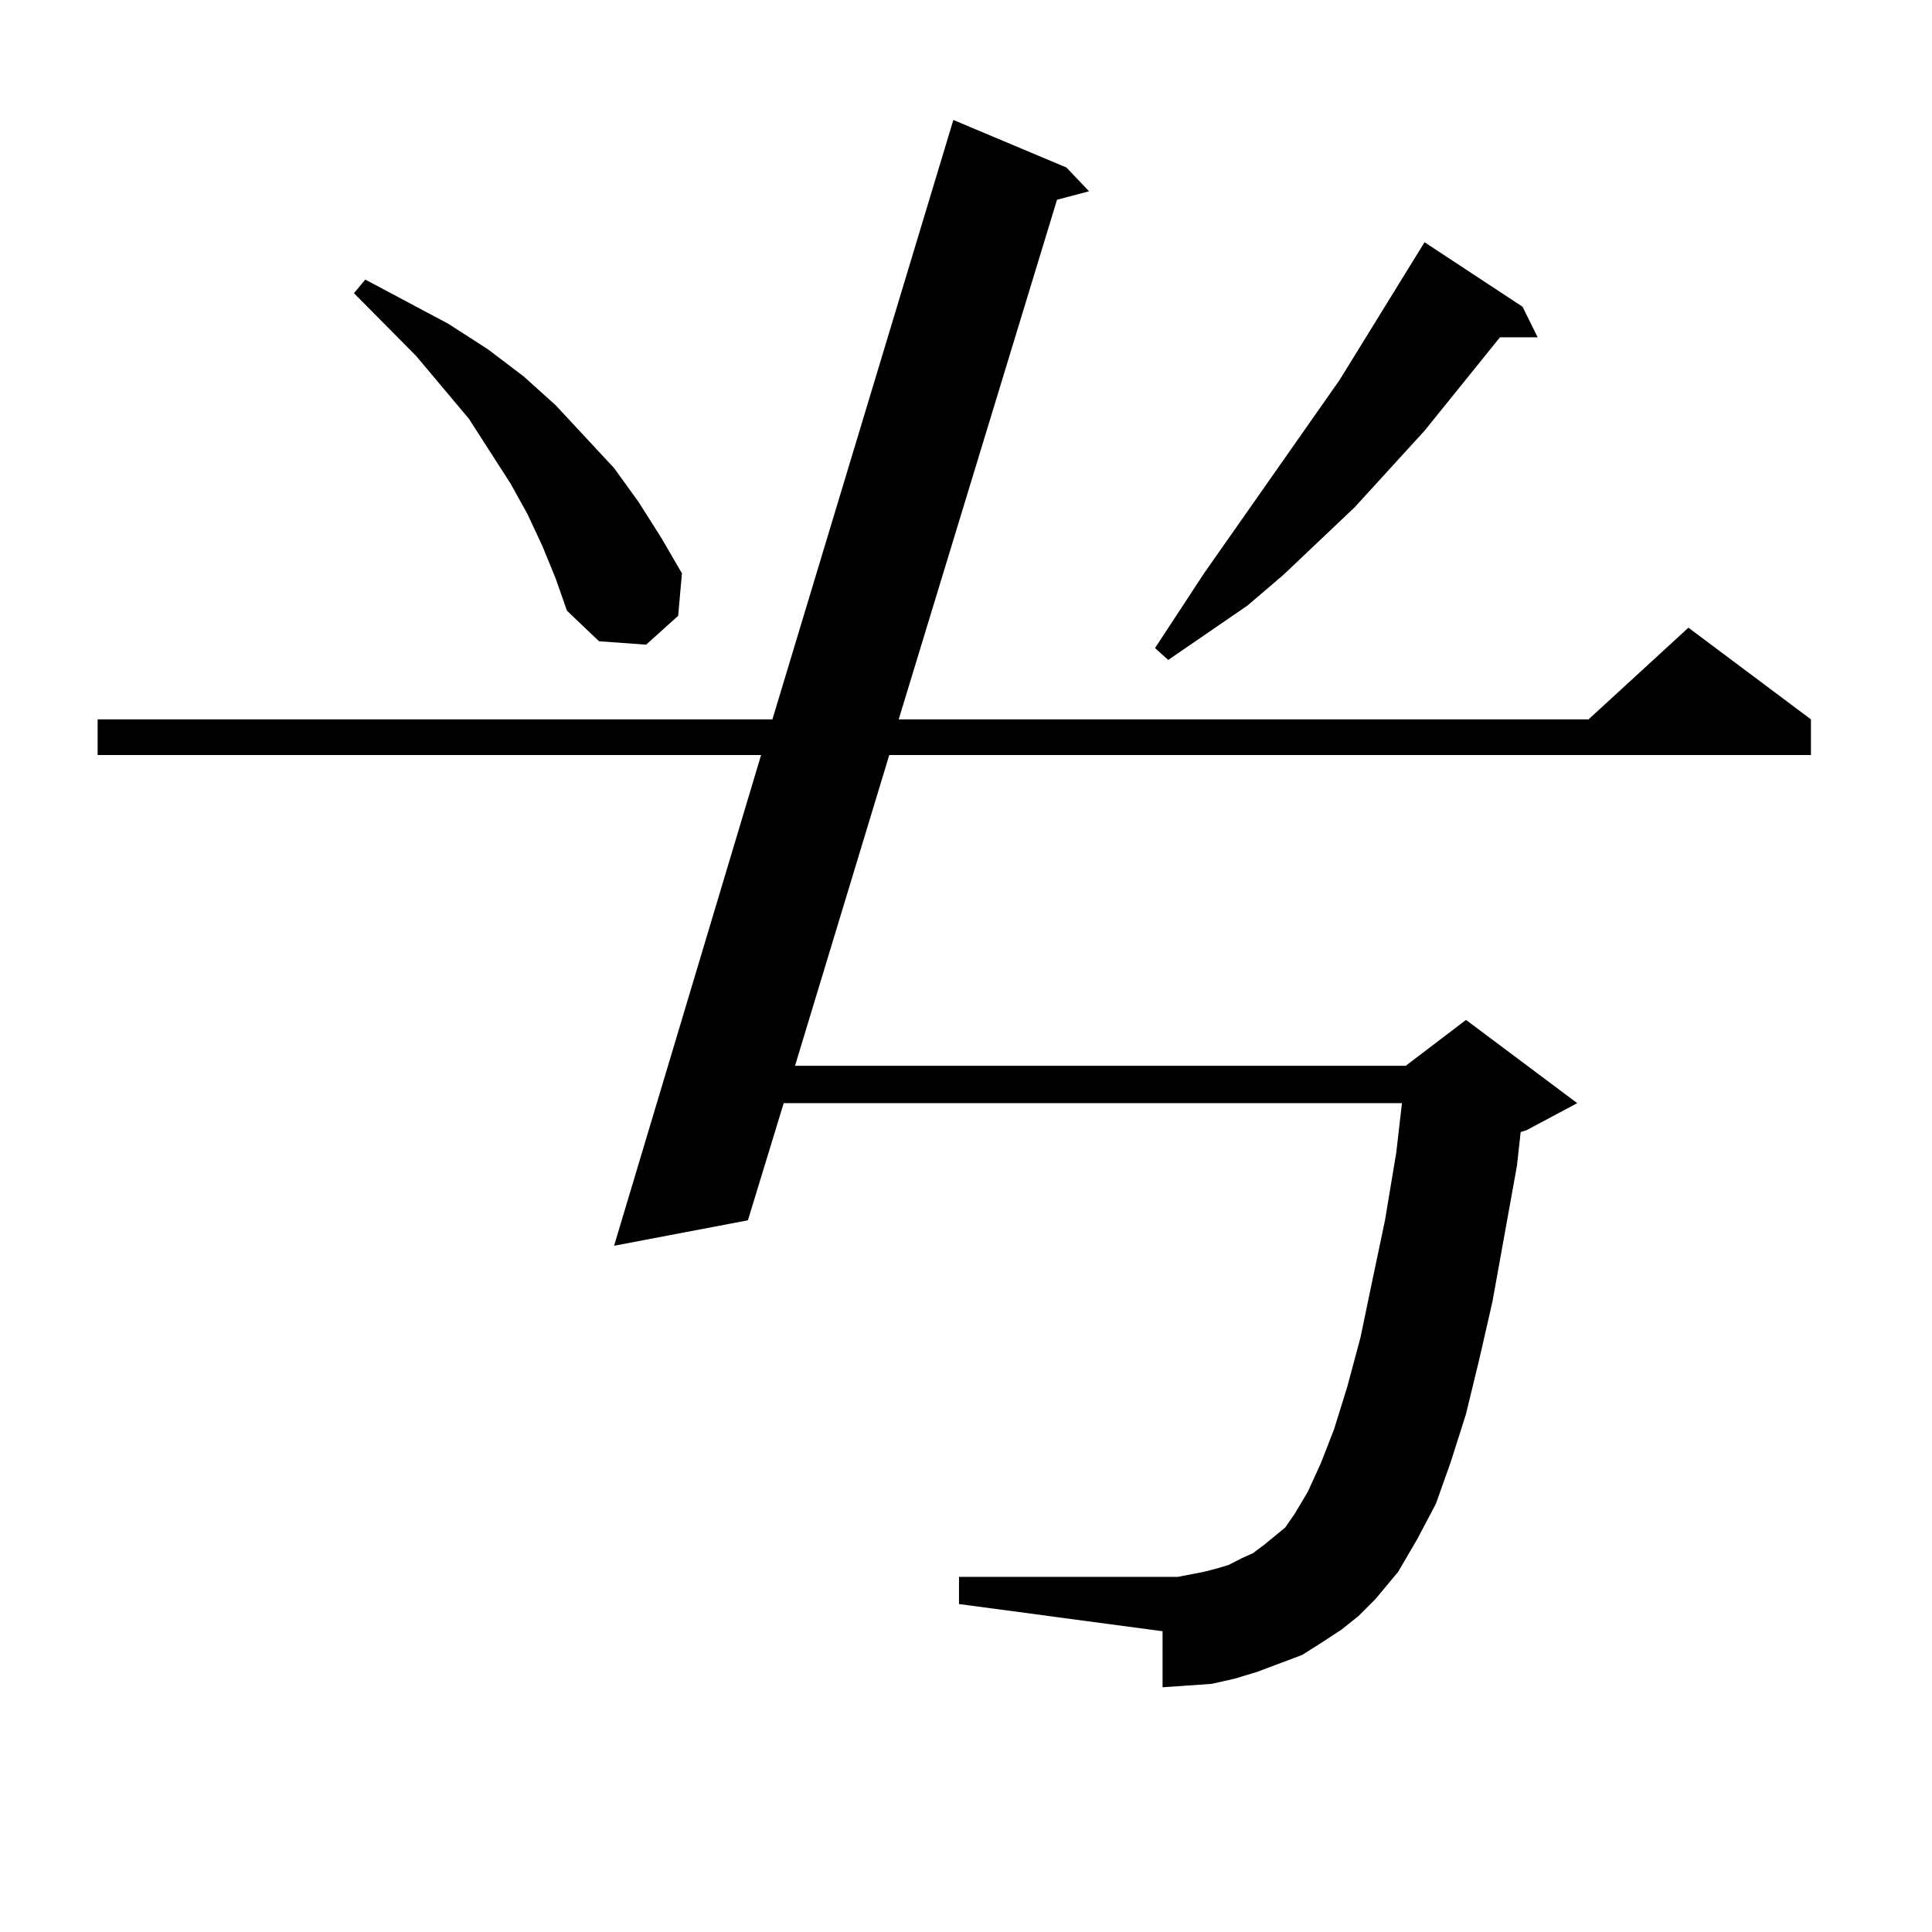 <?xml version="1.0" encoding="utf-8"?>
<!-- Generator: Adobe Illustrator 16.0.0, SVG Export Plug-In . SVG Version: 6.00 Build 0)  -->
<!DOCTYPE svg PUBLIC "-//W3C//DTD SVG 1.1//EN" "http://www.w3.org/Graphics/SVG/1.1/DTD/svg11.dtd">
<svg version="1.1" id="图层_1" xmlns="http://www.w3.org/2000/svg" xmlns:xlink="http://www.w3.org/1999/xlink" x="0px" y="0px"
	 width="1000px" height="1000px" viewBox="0 0 1000 1000" enable-background="new 0 0 1000 1000" xml:space="preserve">
<path d="M694.422,843.441l-10.731,7.031l-9.756,6.152l-11.707,4.395l-11.707,4.395l-11.707,3.516l-11.707,2.637l-12.683,0.879
	l-12.683,0.879V844.32l-105.363-14.063v-14.063h105.363h7.805l13.658-2.637l6.829-1.758l5.854-1.758l6.829-3.516l5.854-2.637
	l5.854-4.395l10.731-8.789l4.878-7.031l6.829-11.426l6.829-14.941l6.829-17.578l6.829-21.973l6.829-25.488l5.854-28.125l6.829-32.52
	l5.854-35.156l2.927-25.488H405.648l-18.536,60.645l-69.267,13.184l76.096-254.004H50.535v-18.457h349.26l93.656-310.254
	l58.535,24.609l11.707,12.305l-16.585,4.395l-81.949,268.945h357.064l51.706-47.461l63.413,47.461v18.457H460.281l-48.779,160.84
	h316.09l31.219-23.73l57.56,43.066l-26.341,14.063l-2.927,0.879l-1.951,17.578l-12.683,70.313l-6.829,29.883l-6.829,28.125
	l-7.805,24.609l-7.805,21.973l-9.756,18.457l-9.756,16.699l-11.707,14.063l-8.78,8.789L694.422,843.441z M280.773,282.699
	L272.969,266l-8.78-15.82l-10.731-16.699l-10.731-16.699l-27.316-32.52l-32.194-32.52l5.854-7.031l42.926,22.852l20.487,13.184
	l18.536,14.063l16.585,14.941l30.243,32.52l12.683,17.578l11.707,18.457l10.731,18.457l-1.951,21.973l-16.585,14.941l-24.39-1.758
	l-16.585-15.82l-5.854-16.699L280.773,282.699z M788.078,158.773l7.805,15.82h-19.512l-39.023,48.34l-36.097,39.551l-37.072,35.156
	l-18.536,15.82l-40.975,28.125l-6.829-6.152l25.365-38.672l70.242-100.195l43.901-71.191L788.078,158.773z"/>
</svg>

